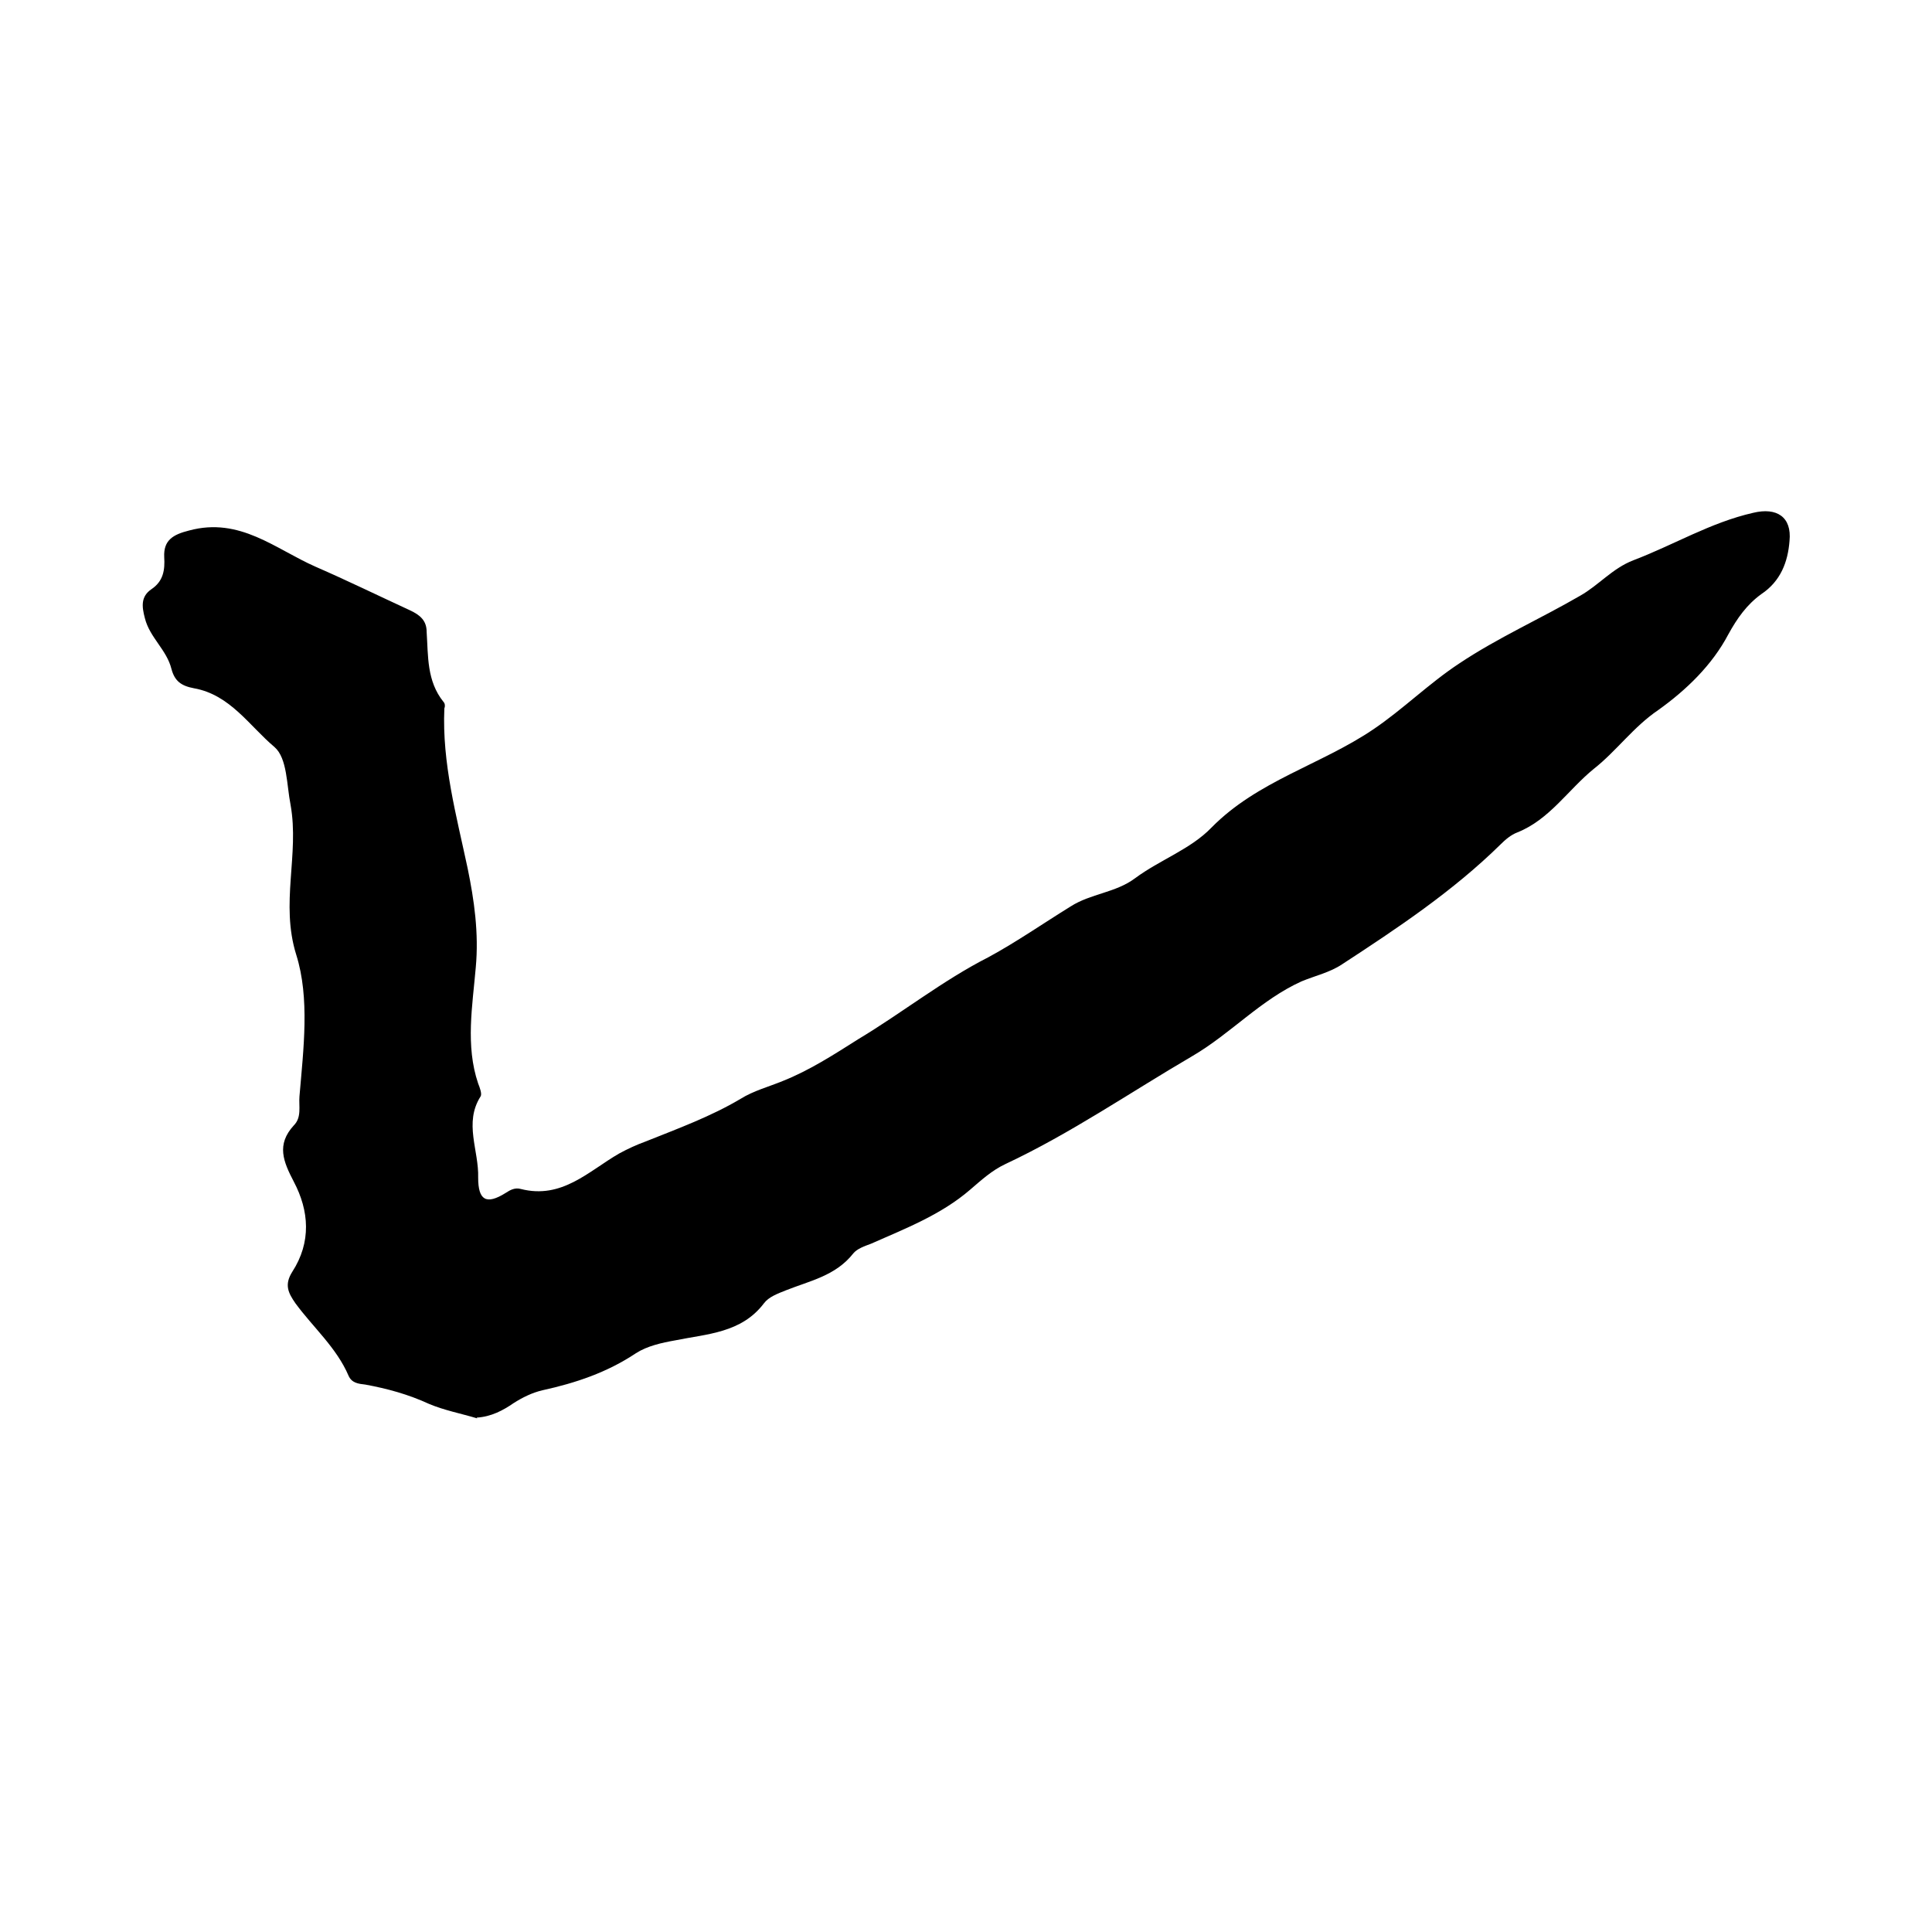 <?xml version="1.0" encoding="UTF-8"?><svg id="a" xmlns="http://www.w3.org/2000/svg" width="24" height="24" viewBox="0 0 24 24"><path d="m5.93,17.62c-.2-.06-.41-.1-.6-.18-.26-.12-.52-.19-.79-.24-.09-.01-.17-.02-.21-.11-.15-.35-.44-.6-.66-.9-.09-.13-.14-.23-.04-.39.24-.37.21-.76.02-1.12-.13-.25-.22-.46,0-.7.1-.1.06-.24.07-.36.05-.59.13-1.22-.04-1.76-.2-.64.04-1.24-.07-1.86-.05-.25-.04-.58-.2-.72-.31-.26-.55-.65-1-.73-.16-.03-.24-.09-.28-.24-.06-.24-.27-.39-.33-.63-.04-.15-.05-.27.08-.36.15-.1.17-.24.16-.4-.01-.21.11-.28.31-.33.63-.17,1.07.23,1.57.45.39.17.78.36,1.17.54.13.06.21.13.21.27.02.3,0,.61.21.87.02.02.02.06.01.08-.03.68.15,1.33.29,1.99.08.39.14.8.1,1.23-.04.47-.13.97.03,1.44.02.05.05.13.03.16-.21.33-.02.67-.03,1.01,0,.28.1.34.34.19.06-.04.12-.07.19-.05.51.13.84-.22,1.22-.44.11-.06.22-.11.33-.15.4-.16.81-.31,1.18-.53.16-.1.35-.15.52-.22.33-.13.64-.33.94-.52.55-.33,1.05-.73,1.62-1.02.35-.19.68-.42,1.02-.63.25-.16.56-.17.8-.35.31-.23.69-.36.95-.63.57-.58,1.36-.78,2.01-1.22.37-.25.69-.57,1.07-.82.48-.32,1-.55,1.5-.84.23-.13.4-.34.66-.44.5-.19.96-.47,1.49-.59.29-.07.48.05.45.35-.02.26-.11.5-.35.66-.18.13-.3.3-.41.5-.2.38-.52.69-.87.94-.31.21-.52.51-.8.73-.32.26-.55.63-.95.79-.08.03-.15.09-.21.15-.59.58-1.28,1.04-1.97,1.49-.15.1-.33.14-.5.21-.51.23-.88.65-1.36.93-.77.45-1.51.96-2.32,1.34-.17.08-.3.2-.44.32-.36.31-.8.48-1.23.67-.08.03-.17.06-.22.12-.22.28-.54.34-.84.46-.1.04-.21.08-.27.16-.28.37-.71.38-1.1.46-.17.03-.35.07-.49.16-.36.24-.75.37-1.16.46-.13.03-.25.09-.36.16-.13.09-.28.17-.46.18Z"/></svg>